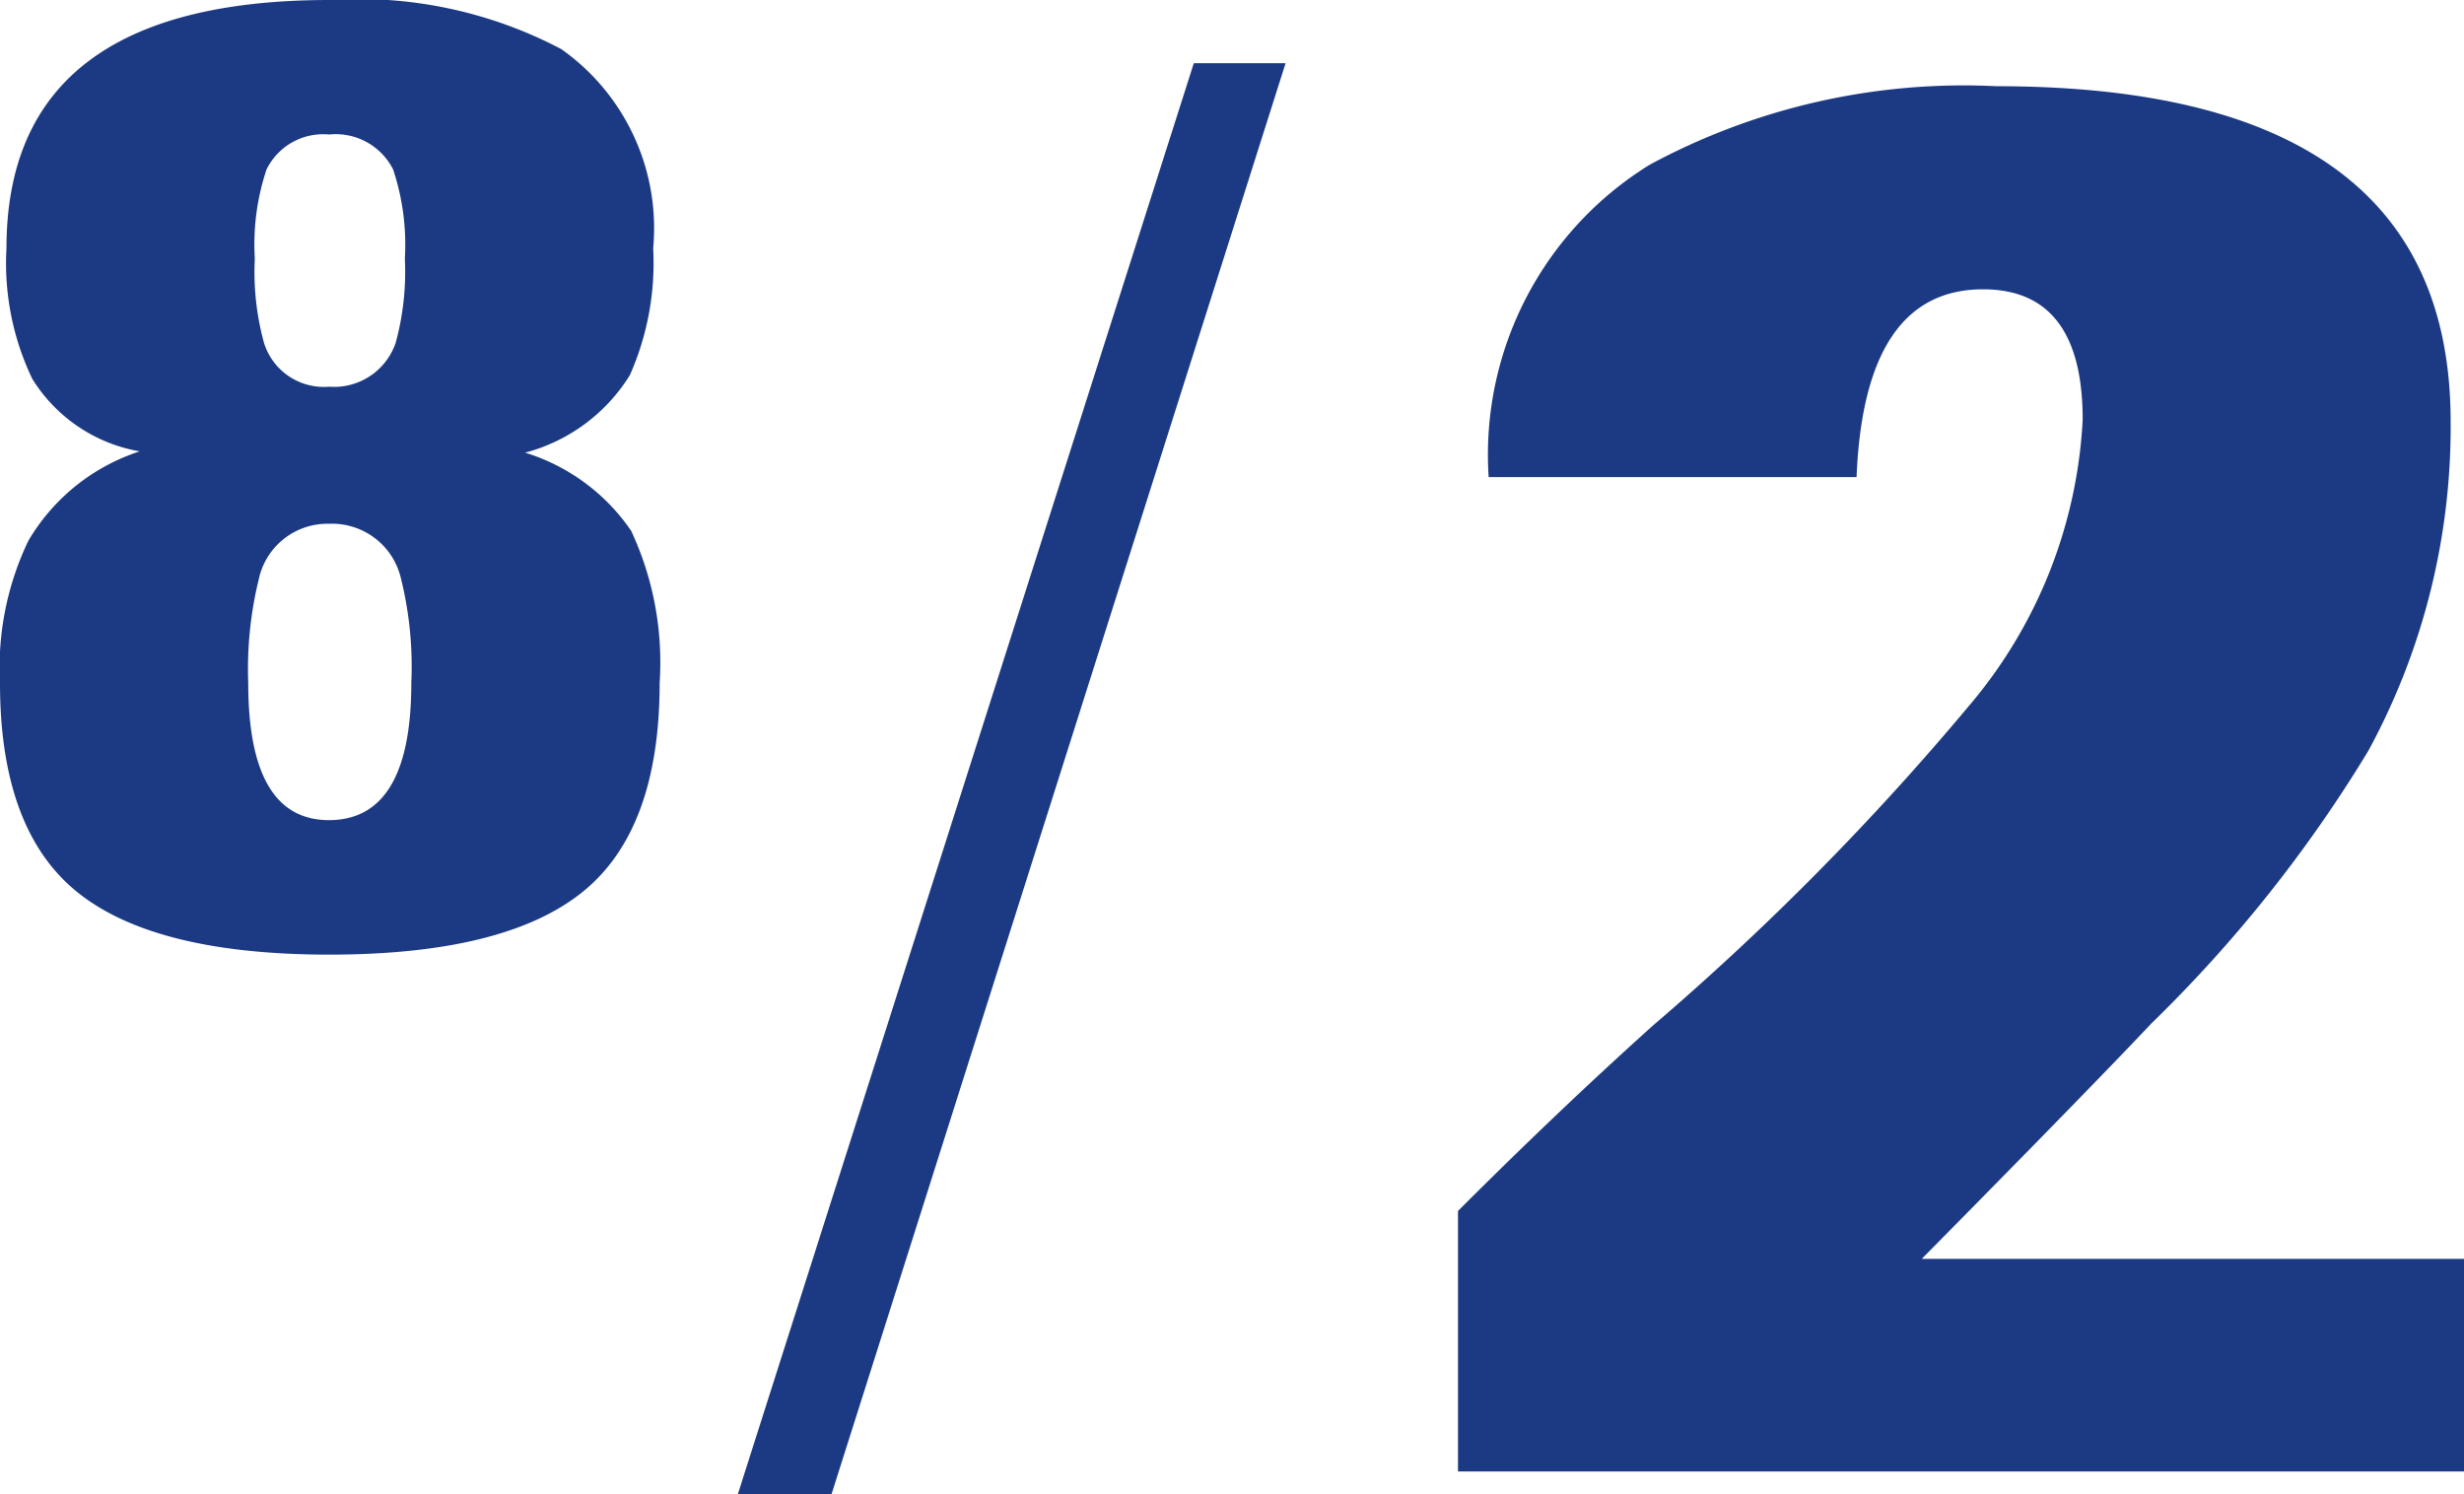 <svg xmlns="http://www.w3.org/2000/svg" width="51.435" height="31.2" viewBox="0 0 51.435 31.2"><g id="レイヤー_2" data-name="レイヤー 2"><g id="要素"><path d="M13.77,14.256q0,3.078-1.62,4.374t-5.265,1.3q-3.645,0-5.265-1.3T0,14.256a6.108,6.108,0,0,1,.594-2.97A4.2,4.2,0,0,1,2.916,9.423,3.3,3.3,0,0,1,.675,7.911a5.578,5.578,0,0,1-.54-2.727Q.135,0,6.885,0a9.064,9.064,0,0,1,4.833,1.026,4.575,4.575,0,0,1,1.917,4.158,5.776,5.776,0,0,1-.486,2.646,3.673,3.673,0,0,1-2.187,1.62,4.166,4.166,0,0,1,2.214,1.633A6.5,6.5,0,0,1,13.77,14.256Zm-5.184,0a7.658,7.658,0,0,0-.218-2.187,1.476,1.476,0,0,0-1.5-1.134A1.465,1.465,0,0,0,5.4,12.1a7.872,7.872,0,0,0-.218,2.16q0,2.862,1.687,2.862Q8.586,17.118,8.586,14.256ZM8.451,5.4a4.97,4.97,0,0,0-.245-1.863,1.343,1.343,0,0,0-1.335-.729,1.319,1.319,0,0,0-1.307.729A4.949,4.949,0,0,0,5.319,5.4,5.584,5.584,0,0,0,5.51,7.155a1.308,1.308,0,0,0,1.361.918A1.357,1.357,0,0,0,8.26,7.155,5.614,5.614,0,0,0,8.451,5.4Z" fill="#1c3a83"/><path d="M26.836,1.32,17.356,31.2H15.4l9.52-29.88Z" fill="#1c3a83"/><path d="M51.435,30.72h-21V25.281q2.121-2.121,4.08-3.88a56.47,56.47,0,0,0,6.6-6.681,10.006,10.006,0,0,0,2.36-5.96q0-2.719-2.079-2.72-2.481,0-2.641,3.92h-7.68a7.114,7.114,0,0,1,3.36-6.52,13.8,13.8,0,0,1,7.24-1.64q9.48,0,9.481,7a14.153,14.153,0,0,1-1.721,6.88,28.62,28.62,0,0,1-4.519,5.68q-1.322,1.4-4.8,4.921h11.32Z" fill="#1c3a83"/></g></g></svg>
